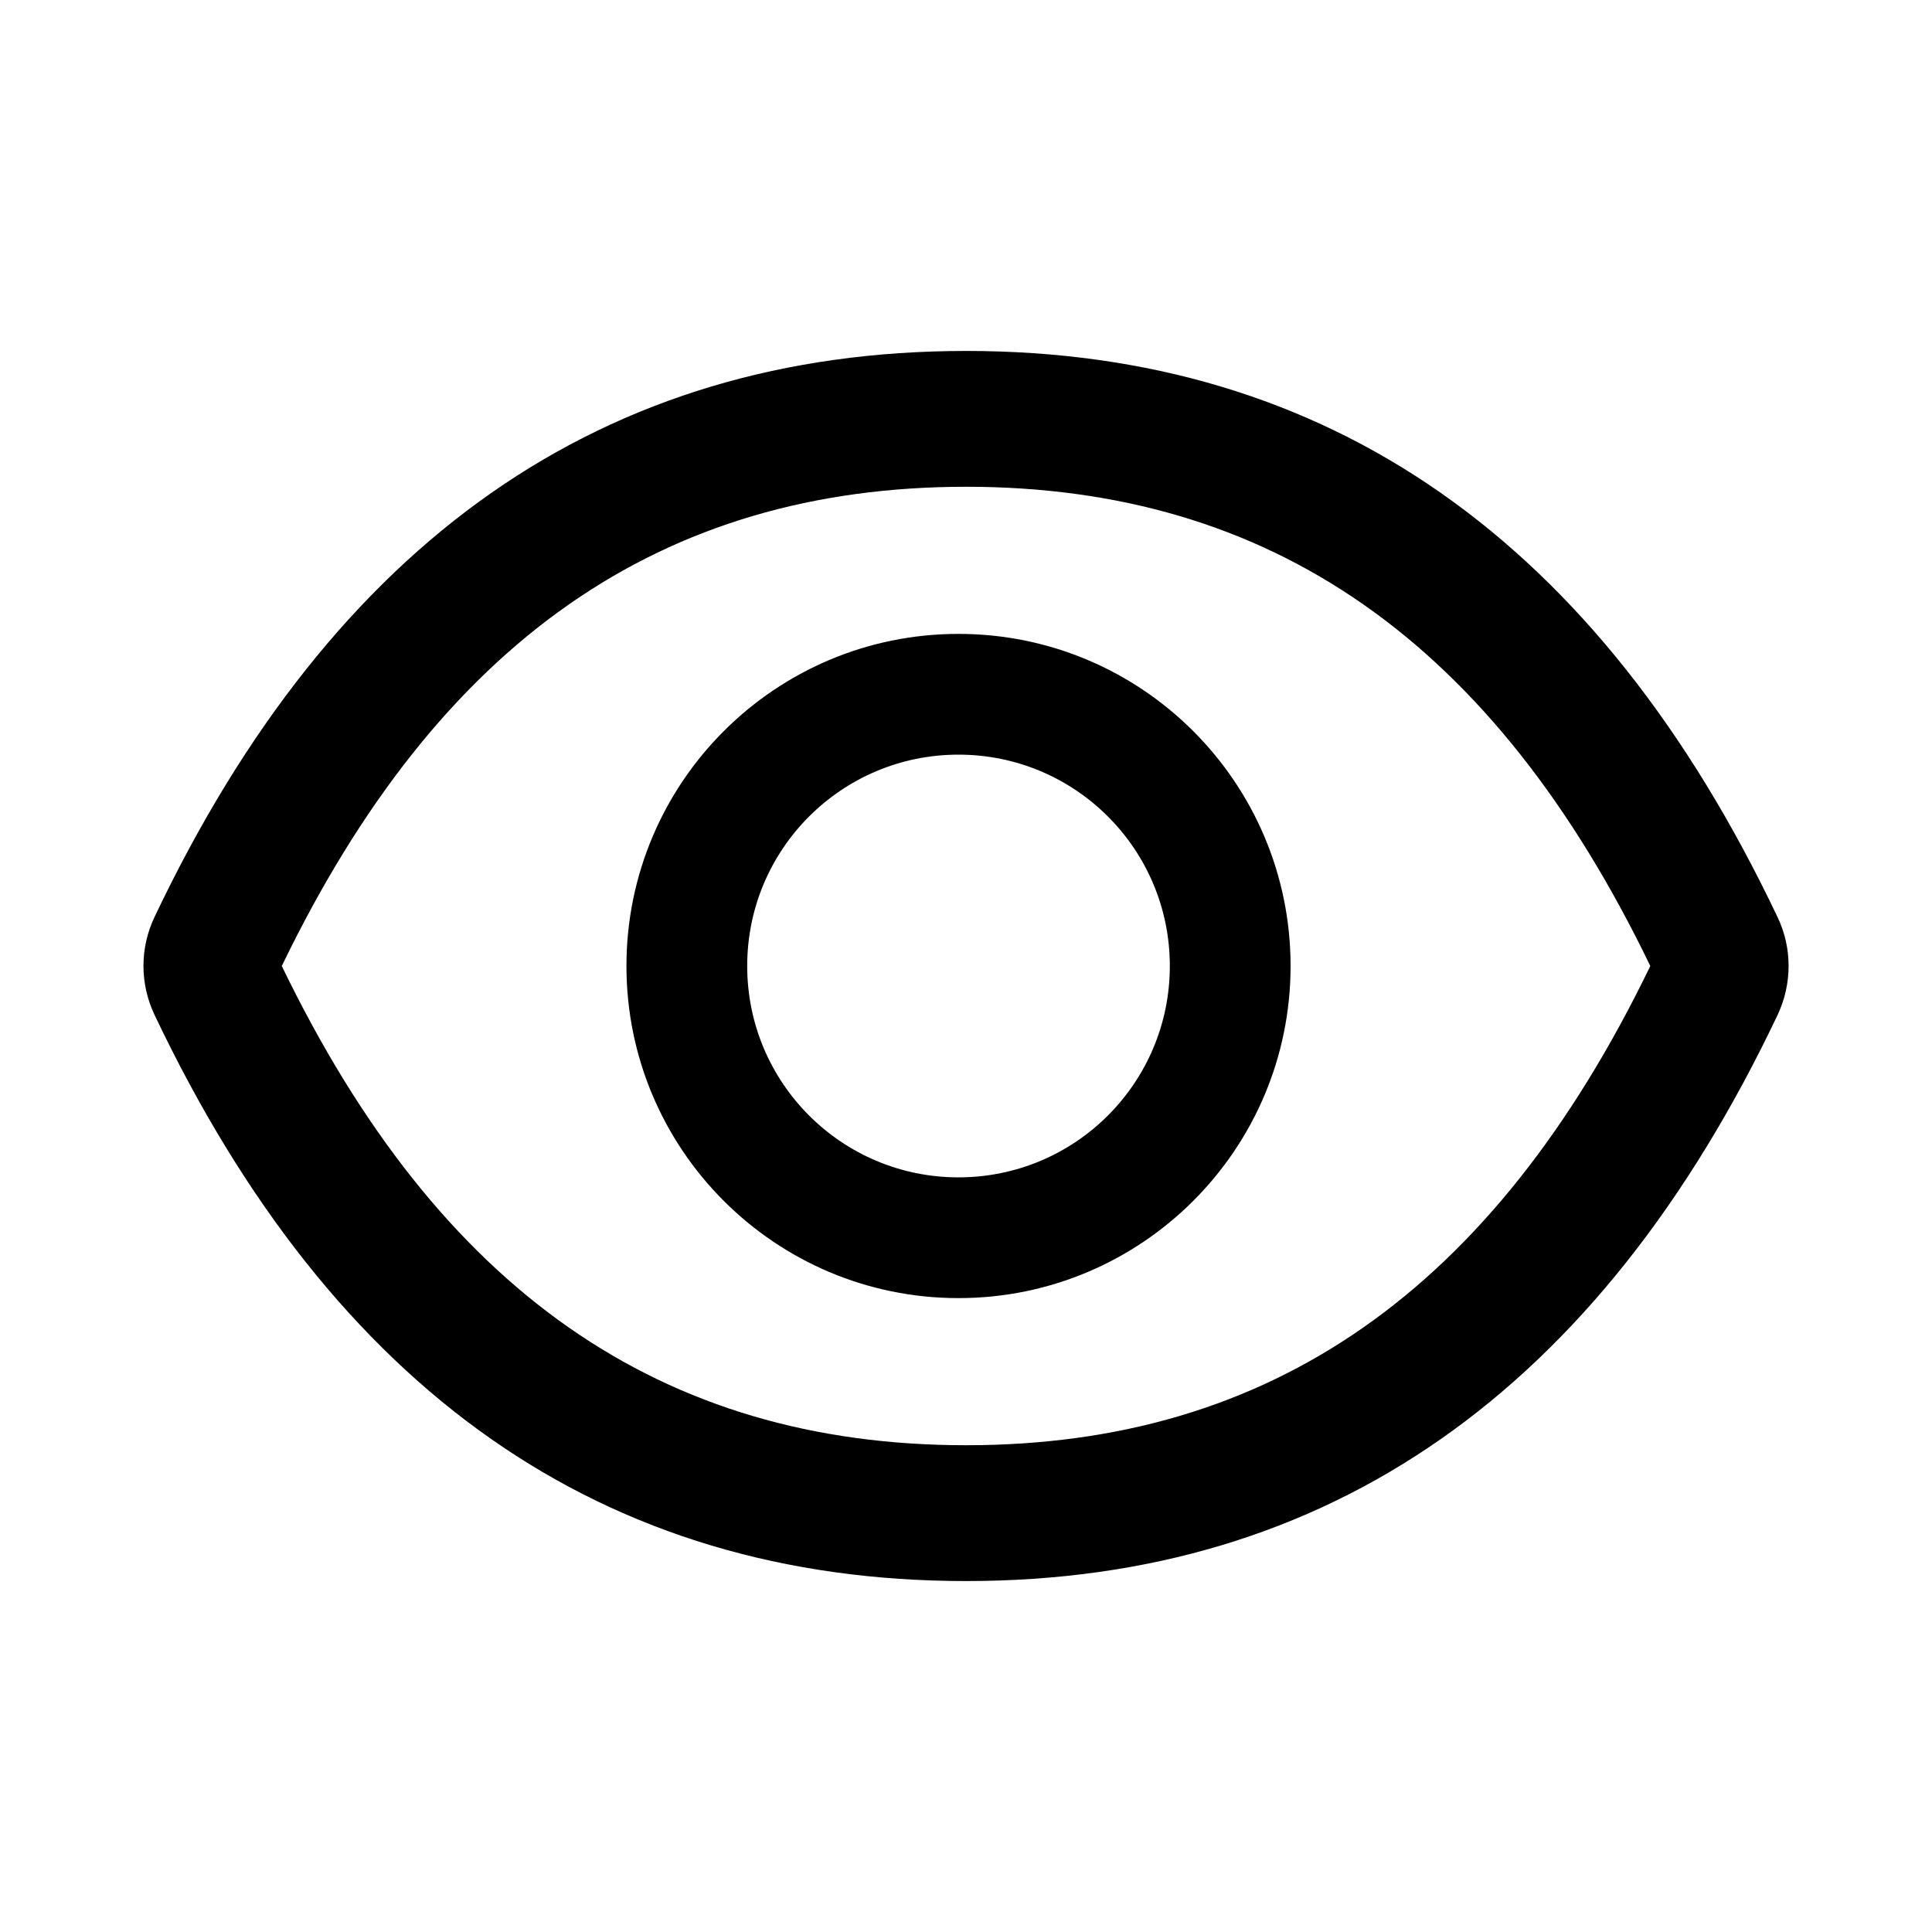<svg width="20" height="20" viewBox="0 0 20 20" fill="none" xmlns="http://www.w3.org/2000/svg">
<path d="M18.403 10.504C16.551 14.404 13.752 16.367 10.001 16.367C6.247 16.367 3.45 14.404 1.598 10.502C1.524 10.345 1.485 10.173 1.485 9.999C1.485 9.825 1.524 9.653 1.598 9.496C3.45 5.596 6.249 3.633 10.001 3.633C13.754 3.633 16.551 5.596 18.403 9.498C18.553 9.814 18.553 10.182 18.403 10.504ZM10.001 5.039C6.85 5.039 4.543 6.637 2.917 10C4.543 13.363 6.85 14.961 10.001 14.961C13.151 14.961 15.457 13.363 17.084 10C15.46 6.637 13.153 5.039 10.001 5.039ZM9.922 13.438C8.024 13.438 6.485 11.898 6.485 10C6.485 8.102 8.024 6.562 9.922 6.562C11.821 6.562 13.36 8.102 13.36 10C13.36 11.898 11.821 13.438 9.922 13.438ZM9.922 7.812C8.713 7.812 7.735 8.791 7.735 10C7.735 11.209 8.713 12.188 9.922 12.188C11.131 12.188 12.11 11.209 12.11 10C12.11 8.791 11.131 7.812 9.922 7.812Z" fill="black"/>
</svg>
